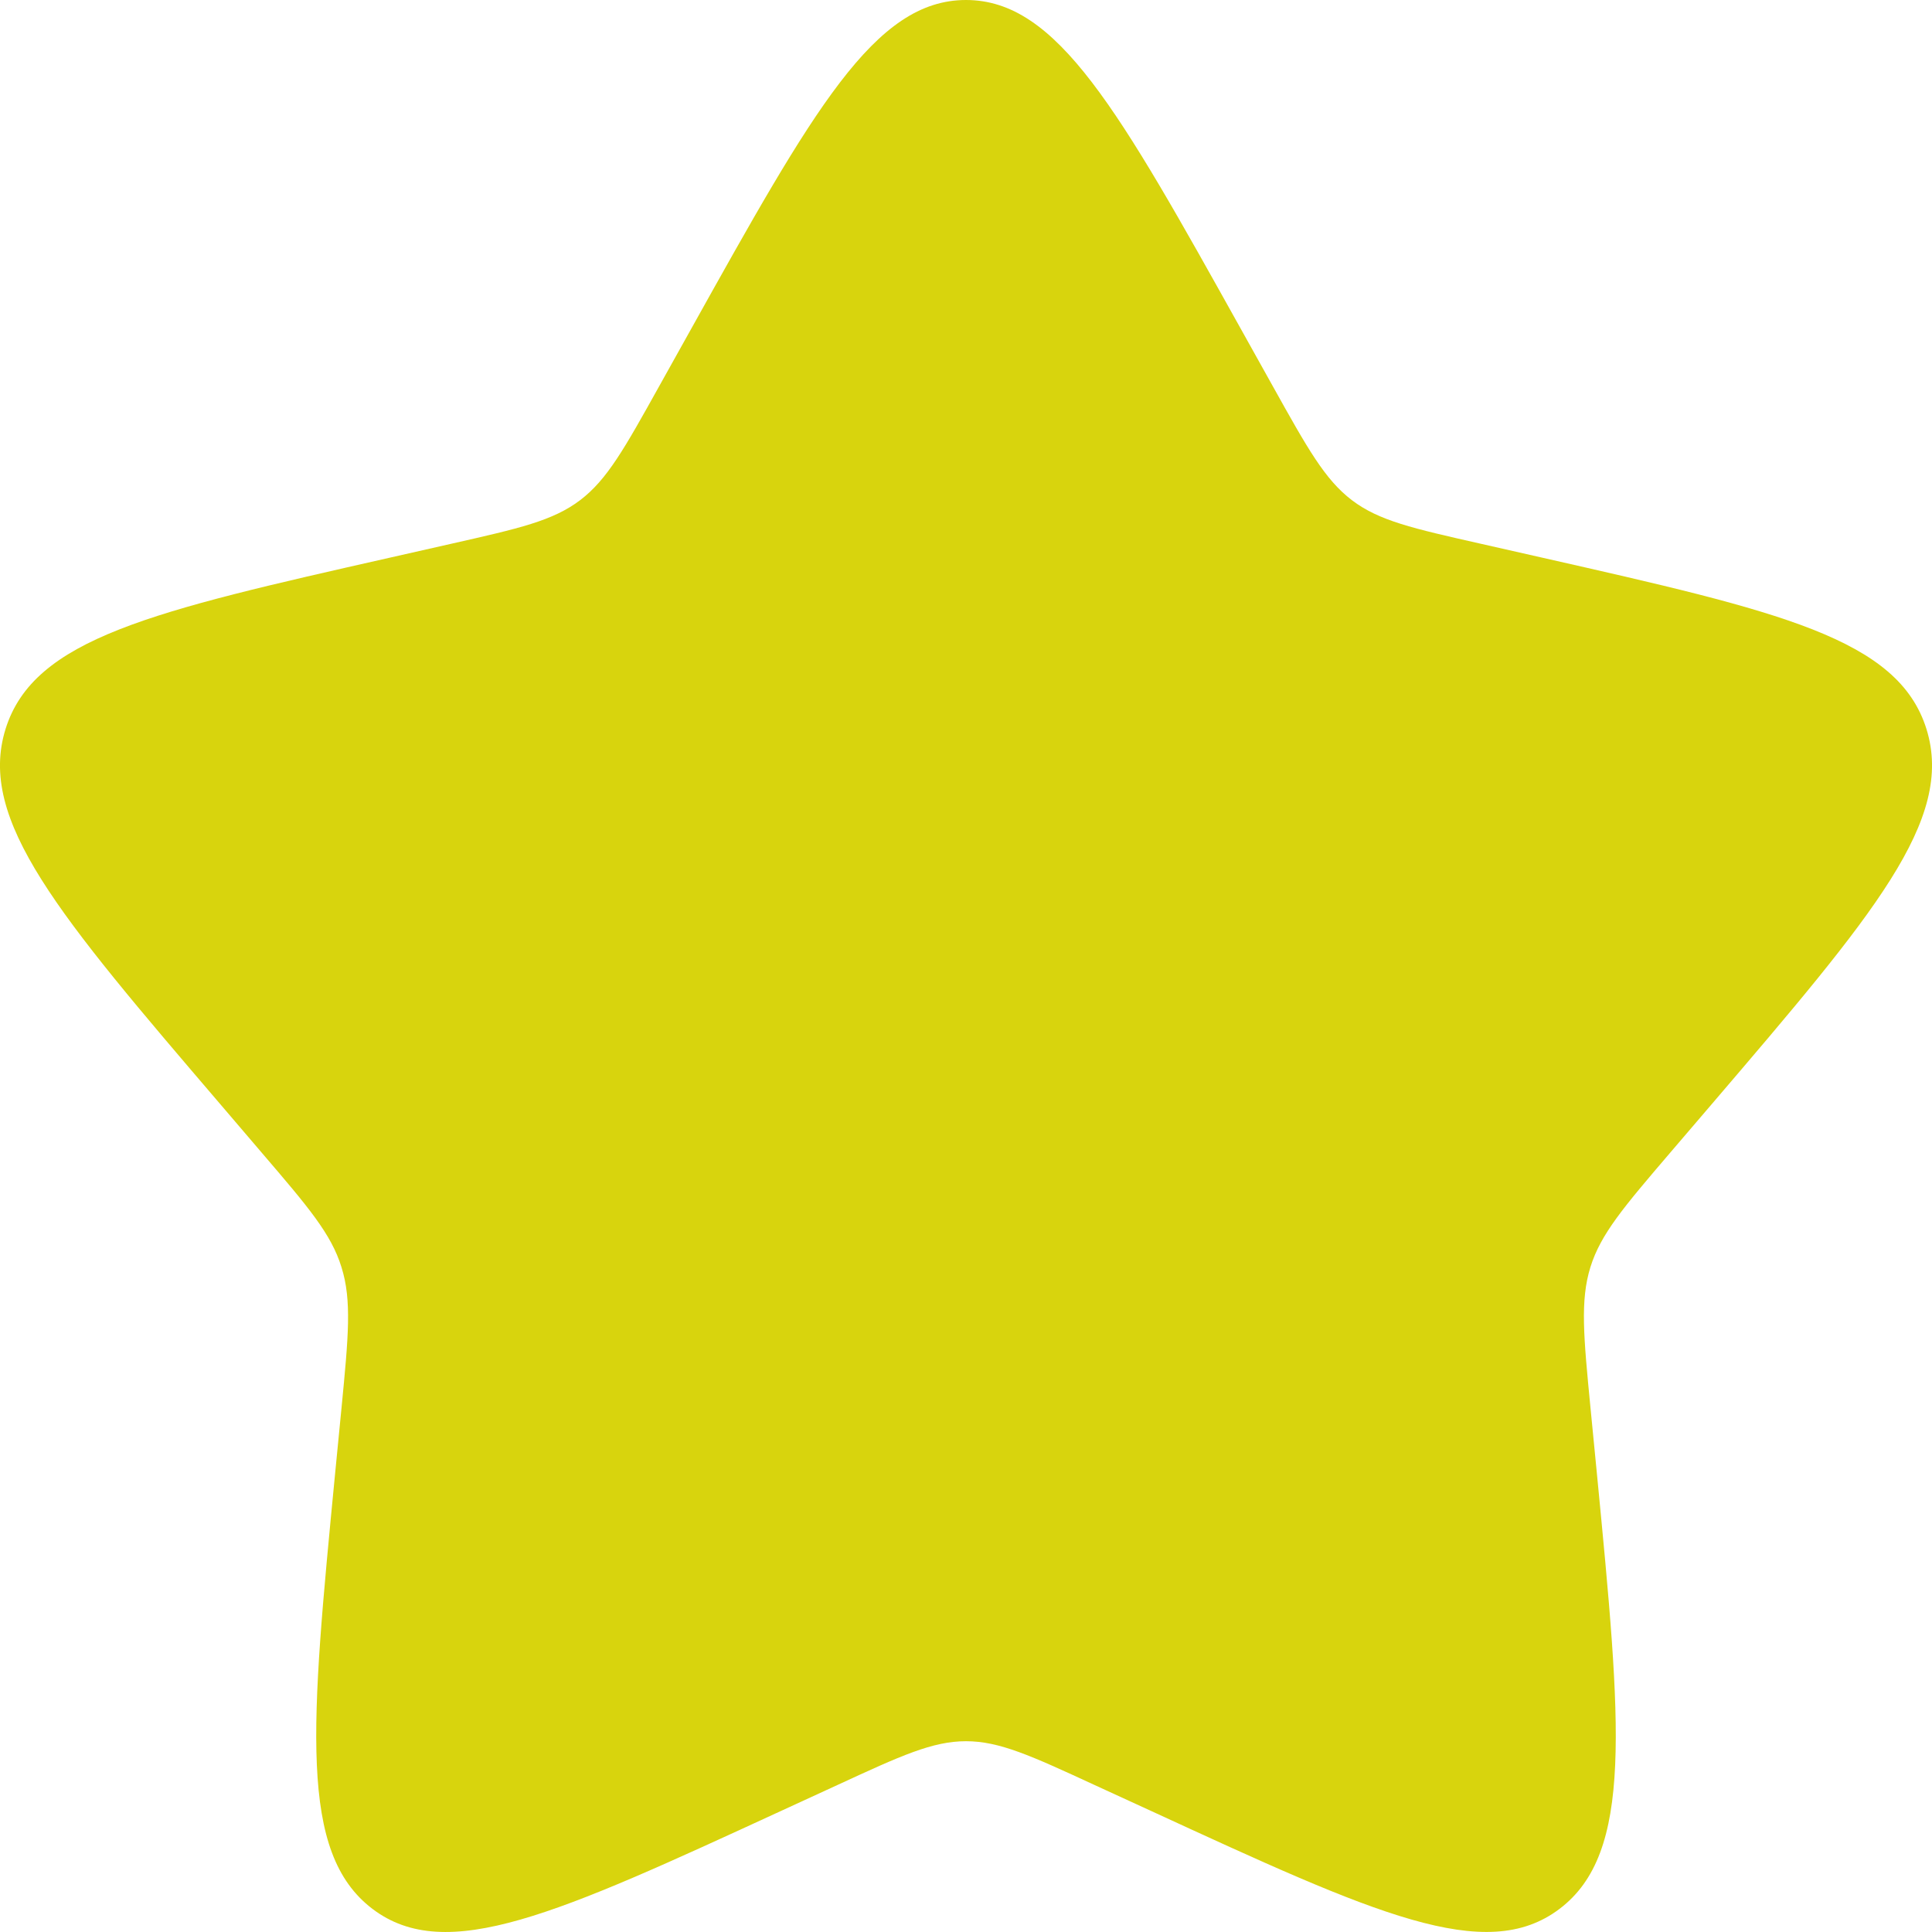 <svg width="20" height="20" viewBox="0 0 20 20" fill="none" xmlns="http://www.w3.org/2000/svg">
<path d="M7.153 3.408C8.42 1.136 9.053 0 10 0C10.947 0 11.58 1.136 12.847 3.408L13.175 3.996C13.535 4.642 13.715 4.965 13.995 5.178C14.275 5.391 14.625 5.47 15.325 5.628L15.961 5.772C18.421 6.329 19.65 6.607 19.943 7.548C20.235 8.488 19.397 9.469 17.72 11.43L17.286 11.937C16.81 12.494 16.571 12.773 16.464 13.117C16.357 13.462 16.393 13.834 16.465 14.577L16.531 15.254C16.784 17.871 16.911 19.179 16.145 19.76C15.379 20.341 14.227 19.811 11.925 18.751L11.328 18.477C10.674 18.175 10.347 18.025 10 18.025C9.653 18.025 9.326 18.175 8.672 18.477L8.076 18.751C5.773 19.811 4.621 20.341 3.856 19.761C3.089 19.179 3.216 17.871 3.469 15.254L3.535 14.578C3.607 13.834 3.643 13.462 3.535 13.118C3.429 12.773 3.19 12.494 2.714 11.938L2.28 11.43C0.603 9.47 -0.235 8.489 0.057 7.548C0.349 6.607 1.58 6.328 4.04 5.772L4.676 5.628C5.375 5.47 5.724 5.391 6.005 5.178C6.286 4.965 6.465 4.642 6.825 3.996L7.153 3.408Z" fill="#D8D40D"/>
</svg>
